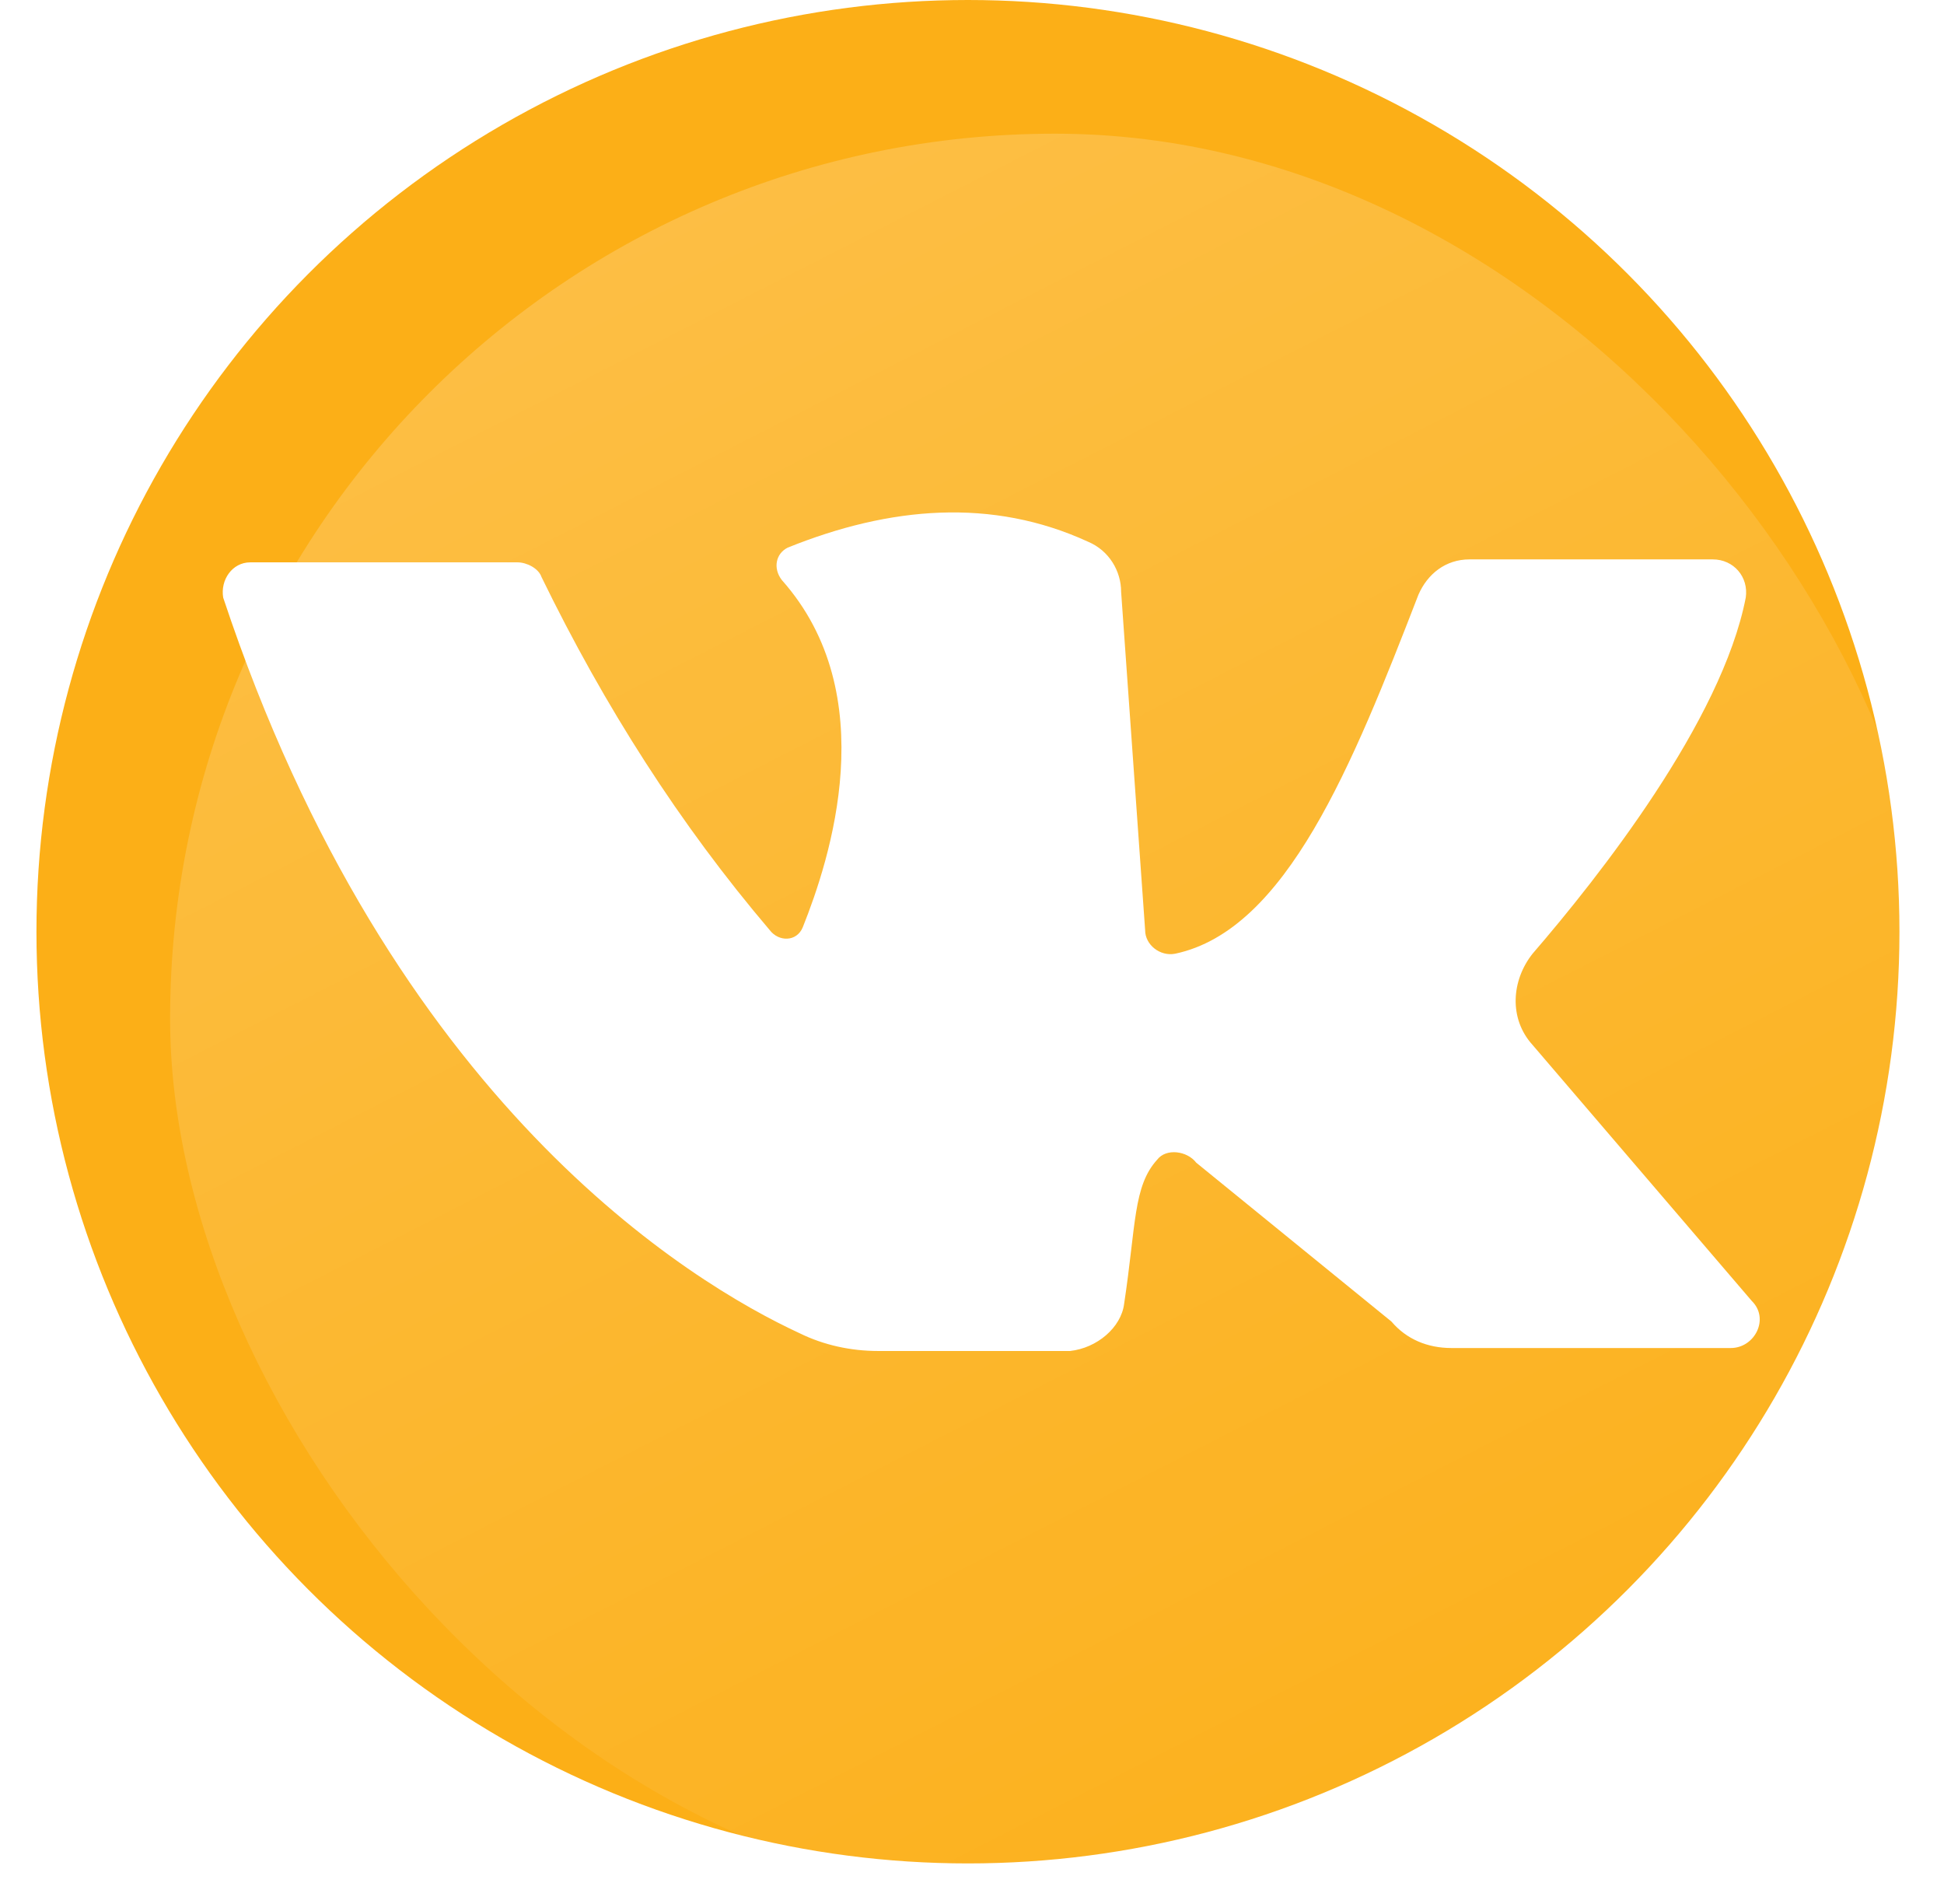 <?xml version="1.0" encoding="UTF-8"?> <svg xmlns="http://www.w3.org/2000/svg" width="48" height="47" viewBox="0 0 48 47" fill="none"> <circle cx="23.9" cy="23" r="23" fill="#FCAF17"></circle> <g filter="url(#filter0_b_574_6799)"> <rect x="4.2" y="3.3" width="43.7" height="43.7" rx="21.85" fill="url(#paint0_linear_574_6799)" fill-opacity="0.5"></rect> </g> <path d="M27.756 32.188C28.053 30.226 27.979 29.282 28.572 28.628C28.794 28.337 29.314 28.41 29.536 28.701L34.356 32.623C34.727 33.059 35.245 33.277 35.839 33.277H42.735C43.328 33.277 43.699 32.551 43.254 32.115L37.841 25.795C37.248 25.141 37.322 24.197 37.841 23.543C39.472 21.654 42.512 17.804 43.105 14.753C43.18 14.245 42.809 13.809 42.29 13.809H36.284C35.69 13.809 35.245 14.172 35.023 14.681C33.392 18.894 31.761 22.962 29.017 23.543C28.646 23.616 28.275 23.325 28.275 22.962L27.682 14.608C27.682 14.1 27.386 13.591 26.866 13.373C24.494 12.283 21.973 12.501 19.451 13.518C19.155 13.664 19.081 14.027 19.303 14.317C21.824 17.151 20.49 21.218 19.822 22.889C19.674 23.253 19.229 23.253 19.007 22.962C16.782 20.347 14.928 17.441 13.371 14.245C13.297 14.027 13.001 13.882 12.778 13.882C11.518 13.882 7.884 13.882 6.179 13.882C5.734 13.882 5.437 14.317 5.511 14.753C9.664 27.248 17.079 31.679 19.748 32.914C20.341 33.205 21.009 33.35 21.676 33.35H26.422C27.089 33.277 27.682 32.769 27.756 32.188Z" fill="white"></path> <defs> <filter id="filter0_b_574_6799" x="-15.8" y="-16.7" width="83.7" height="83.7" filterUnits="userSpaceOnUse" color-interpolation-filters="sRGB"> <feFlood flood-opacity="0" result="BackgroundImageFix"></feFlood> <feGaussianBlur in="BackgroundImage" stdDeviation="10"></feGaussianBlur> <feComposite in2="SourceAlpha" operator="in" result="effect1_backgroundBlur_574_6799"></feComposite> <feBlend mode="normal" in="SourceGraphic" in2="effect1_backgroundBlur_574_6799" result="shape"></feBlend> </filter> <linearGradient id="paint0_linear_574_6799" x1="4.2" y1="3.3" x2="30.917" y2="55.665" gradientUnits="userSpaceOnUse"> <stop stop-color="white" stop-opacity="0.44"></stop> <stop offset="1" stop-color="white" stop-opacity="0"></stop> </linearGradient> </defs> </svg> 